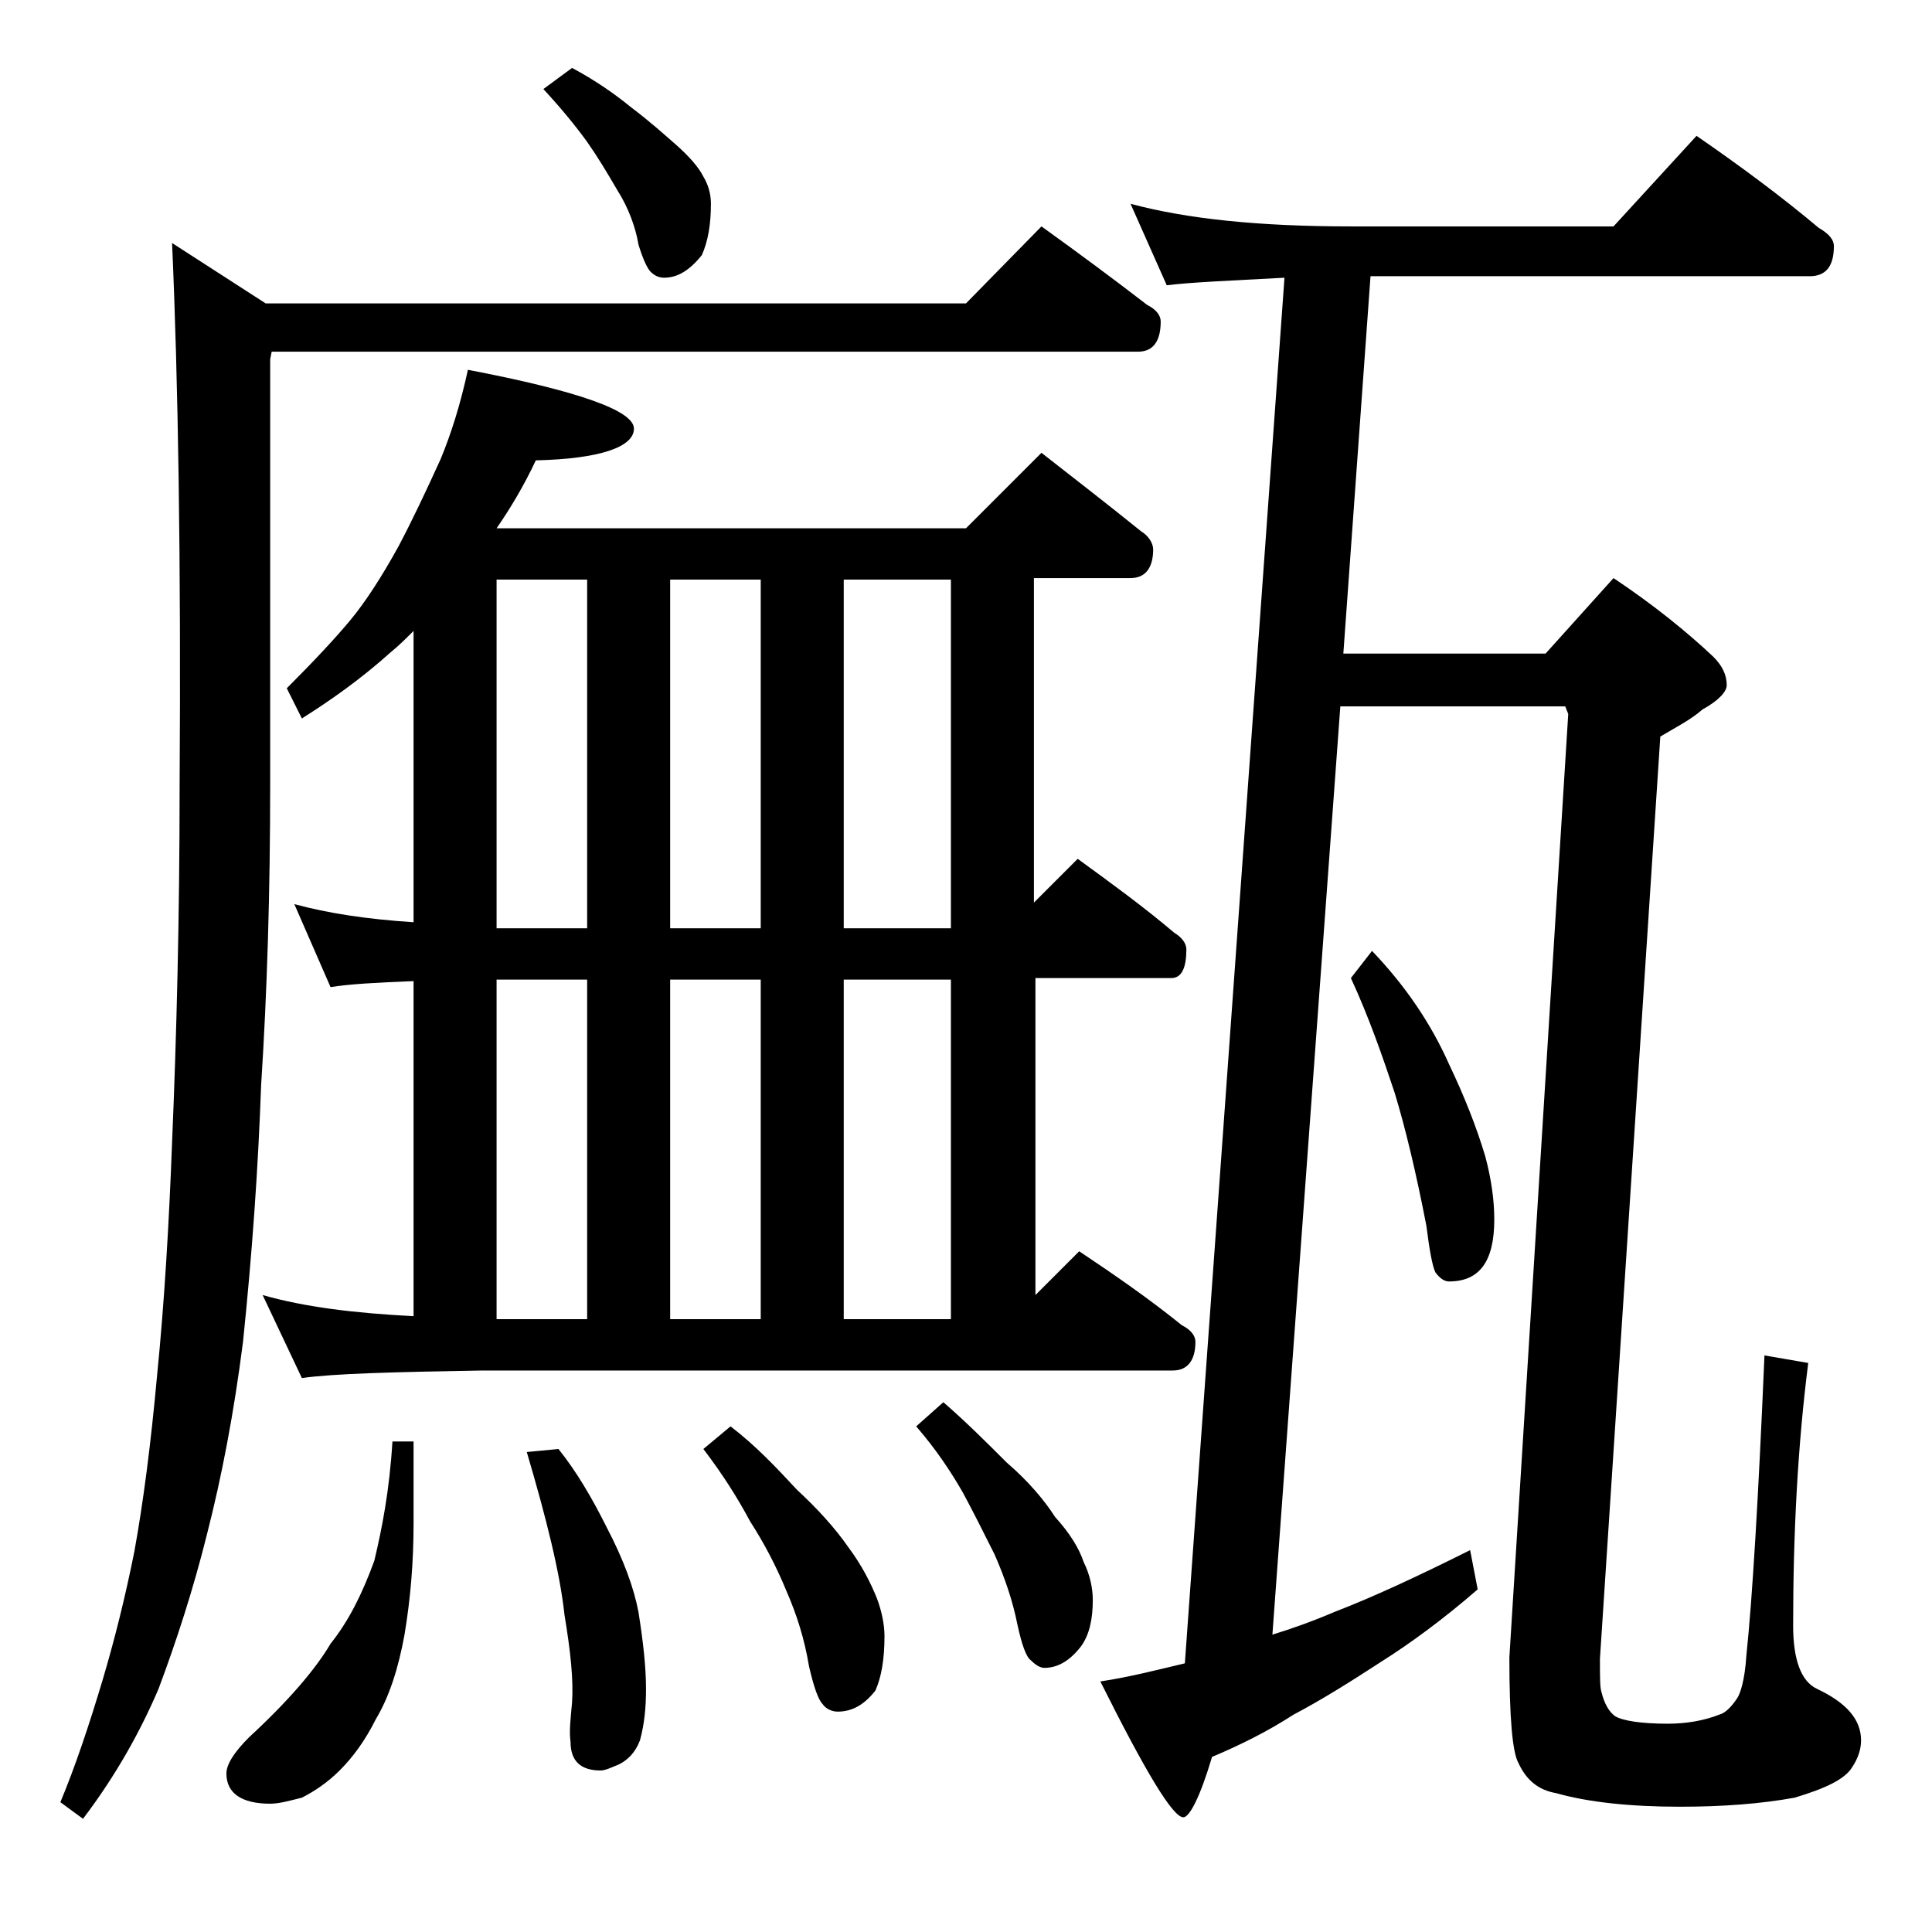 <?xml version="1.0" encoding="utf-8"?>
<!-- Generator: Adobe Illustrator 18.0.0, SVG Export Plug-In . SVG Version: 6.00 Build 0)  -->
<!DOCTYPE svg PUBLIC "-//W3C//DTD SVG 1.1//EN" "http://www.w3.org/Graphics/SVG/1.1/DTD/svg11.dtd">
<svg version="1.1" id="Layer_1" xmlns="http://www.w3.org/2000/svg" xmlns:xlink="http://www.w3.org/1999/xlink" x="0px" y="0px"
	 viewBox="0 0 128 128" enable-background="new 0 0 128 128" xml:space="preserve">
<path d="M69,15c2.5,1.8,4.8,3.5,7,5.2c0.6,0.3,0.9,0.7,0.9,1.1c0,1.3-0.5,2-1.5,2H18l-0.1,0.5V52c0,7.1-0.2,13.7-0.6,19.9
	c-0.2,5.6-0.6,11.2-1.2,17c-0.6,4.7-1.4,8.9-2.4,12.8c-0.9,3.6-2,7-3.2,10.2c-1.2,2.8-2.8,5.7-5,8.6L4,119.4c1-2.4,1.9-5.1,2.8-8.1
	c0.8-2.7,1.5-5.5,2.1-8.5c0.6-3.3,1.1-7.2,1.5-11.6c0.5-5,0.8-10.2,1-15.5c0.3-7.1,0.5-15,0.5-23.6c0.1-15-0.1-27-0.5-36l6.2,4H64
	L69,15z M26,95.5h1.4v5.4c0,2.6-0.2,5-0.6,7.4c-0.4,2.2-1,4.1-1.9,5.6c-0.7,1.4-1.5,2.5-2.4,3.4c-0.8,0.8-1.7,1.4-2.5,1.8
	c-0.8,0.2-1.5,0.4-2.1,0.4c-1.9,0-2.9-0.7-2.9-2c0-0.6,0.5-1.4,1.5-2.4c2.6-2.4,4.4-4.5,5.4-6.2c1.2-1.5,2.1-3.3,2.9-5.5
	C25.3,101.3,25.8,98.8,26,95.5z M31,24.5c7.3,1.4,11,2.7,11,3.9c0,1.2-2.2,2-6.5,2.1c-0.8,1.7-1.7,3.2-2.6,4.5H64l5-5
	c2.3,1.8,4.5,3.5,6.6,5.2c0.5,0.3,0.8,0.8,0.8,1.2c0,1.2-0.5,1.9-1.5,1.9h-6.4v21.5l2.9-2.9c2.2,1.6,4.4,3.2,6.4,4.9
	c0.5,0.3,0.8,0.7,0.8,1.1c0,1.2-0.3,1.9-1,1.9h-9v21l2.9-2.9c2.4,1.6,4.7,3.2,6.8,4.9c0.6,0.3,0.9,0.7,0.9,1.1
	c0,1.2-0.5,1.9-1.5,1.9H32c-5.9,0.1-9.9,0.2-12,0.5l-2.6-5.5c2.8,0.8,6.1,1.2,10,1.4V65c-2.5,0.1-4.3,0.2-5.5,0.4l-2.4-5.5
	c2.2,0.6,4.8,1,7.9,1.2V41.8c-0.5,0.5-1,1-1.5,1.4c-2,1.8-4,3.2-5.9,4.4l-1-2c1.8-1.8,3.2-3.3,4.2-4.5c1-1.2,2.1-2.9,3.2-4.9
	c0.9-1.7,1.8-3.6,2.8-5.8C29.9,28.7,30.5,26.8,31,24.5z M38.9,61.5V38.4h-6v23.1H38.9z M38.9,87.4V64.9h-6v22.5H38.9z M37,96
	c1.2,1.5,2.2,3.2,3.2,5.2c1.1,2.1,1.8,4,2.1,5.6c0.3,1.9,0.5,3.6,0.5,5.1c0,1.2-0.1,2.3-0.4,3.4c-0.3,0.8-0.8,1.3-1.4,1.6
	c-0.5,0.2-0.9,0.4-1.2,0.4c-1.3,0-2-0.6-2-1.9c-0.1-0.7,0-1.5,0.1-2.6c0.1-1.5-0.1-3.4-0.5-5.8c-0.3-2.8-1.2-6.4-2.5-10.8L37,96z
	 M37.9,4.5c1.5,0.8,2.8,1.7,3.9,2.6c1.2,0.9,2.2,1.8,3,2.5c0.9,0.8,1.5,1.5,1.8,2.1c0.3,0.5,0.5,1.1,0.5,1.8c0,1.4-0.2,2.5-0.6,3.4
	c-0.8,1-1.6,1.5-2.5,1.5c-0.3,0-0.6-0.1-0.9-0.4c-0.2-0.2-0.5-0.8-0.8-1.8c-0.2-1.2-0.7-2.5-1.4-3.6c-0.7-1.2-1.3-2.2-2-3.2
	c-0.8-1.1-1.7-2.2-2.9-3.5L37.9,4.5z M50.4,61.5V38.4h-6v23.1H50.4z M50.4,87.4V64.9h-6v22.5H50.4z M48.4,94.5
	c1.7,1.3,3.1,2.8,4.4,4.2c1.3,1.2,2.5,2.5,3.4,3.8c0.9,1.2,1.5,2.4,1.9,3.4c0.3,0.8,0.5,1.7,0.5,2.5c0,1.5-0.2,2.7-0.6,3.6
	c-0.7,0.9-1.5,1.4-2.5,1.4c-0.4,0-0.8-0.2-1-0.5c-0.3-0.3-0.6-1.2-0.9-2.5c-0.3-1.8-0.8-3.4-1.5-5c-0.7-1.7-1.5-3.2-2.4-4.6
	c-0.8-1.5-1.8-3.1-3.1-4.8L48.4,94.5z M63,61.5V38.4h-7.1v23.1H63z M63,87.4V64.9h-7.1v22.5H63z M62.5,92.9c1.5,1.3,2.9,2.7,4.2,4
	c1.4,1.2,2.5,2.5,3.2,3.6c1,1.1,1.6,2.1,1.9,3c0.4,0.8,0.6,1.7,0.6,2.5c0,1.2-0.2,2.3-0.8,3.1c-0.7,0.9-1.5,1.4-2.4,1.4
	c-0.3,0-0.6-0.2-0.9-0.5c-0.3-0.2-0.6-1-0.9-2.4c-0.3-1.5-0.8-3-1.5-4.6c-0.7-1.4-1.4-2.8-2.1-4.1c-0.8-1.4-1.8-2.9-3.1-4.4
	L62.5,92.9z M74.9,13.5c3.7,1,8.5,1.5,14.6,1.5h17.4l5.5-6c2.9,2,5.6,4,8.1,6.1c0.7,0.4,1,0.8,1,1.2c0,1.3-0.5,2-1.6,2H90.8l-1.8,25
	h13.4l4.5-5c2.7,1.8,4.9,3.6,6.6,5.2c0.6,0.6,0.9,1.2,0.9,1.9c0,0.4-0.5,1-1.6,1.6c-0.8,0.7-1.8,1.2-2.8,1.8l-4,61.1
	c0,1.2,0,1.9,0.1,2.2c0.2,0.8,0.5,1.3,0.9,1.6c0.5,0.3,1.7,0.5,3.5,0.5c1.2,0,2.4-0.2,3.4-0.6c0.4-0.1,0.8-0.5,1.2-1.1
	c0.2-0.3,0.5-1.2,0.6-2.8c0.4-3.8,0.8-10.5,1.2-19.9l2.9,0.5c-0.7,5.5-1,11.3-1,17.4c0,2.2,0.5,3.7,1.6,4.2c1.9,0.9,2.9,2,2.9,3.4
	c0,0.6-0.2,1.2-0.6,1.8c-0.5,0.8-1.8,1.4-3.8,2c-2.2,0.4-4.7,0.6-7.6,0.6c-3.3,0-6.1-0.3-8.2-0.9c-1.2-0.2-2-0.9-2.5-2
	c-0.4-0.7-0.6-3-0.6-7l3.9-62.5l-0.2-0.5H88.8l-4.5,61.5c1.3-0.4,2.7-0.9,4.1-1.5c2.6-1,5.6-2.4,9-4.1l0.5,2.6
	c-2.3,2-4.5,3.6-6.4,4.8c-2,1.3-3.9,2.5-5.8,3.5c-1.7,1.1-3.5,2-5.4,2.8c-0.8,2.7-1.5,4-1.9,4c-0.7,0-2.5-3-5.5-9
	c2-0.3,3.9-0.8,5.6-1.2l6.6-91.8c-3.7,0.2-6.2,0.3-7.8,0.5L74.9,13.5z M90.9,63c2.2,2.3,3.9,4.8,5.1,7.5c1,2.1,1.8,4.1,2.4,6.1
	c0.4,1.5,0.6,2.9,0.6,4.2c0,2.8-1,4.1-3,4.1c-0.3,0-0.6-0.2-0.9-0.6c-0.2-0.4-0.4-1.5-0.6-3.1c-0.7-3.6-1.4-6.5-2.1-8.8
	c-0.8-2.4-1.7-5-2.9-7.6L90.9,63z"/>
</svg>
